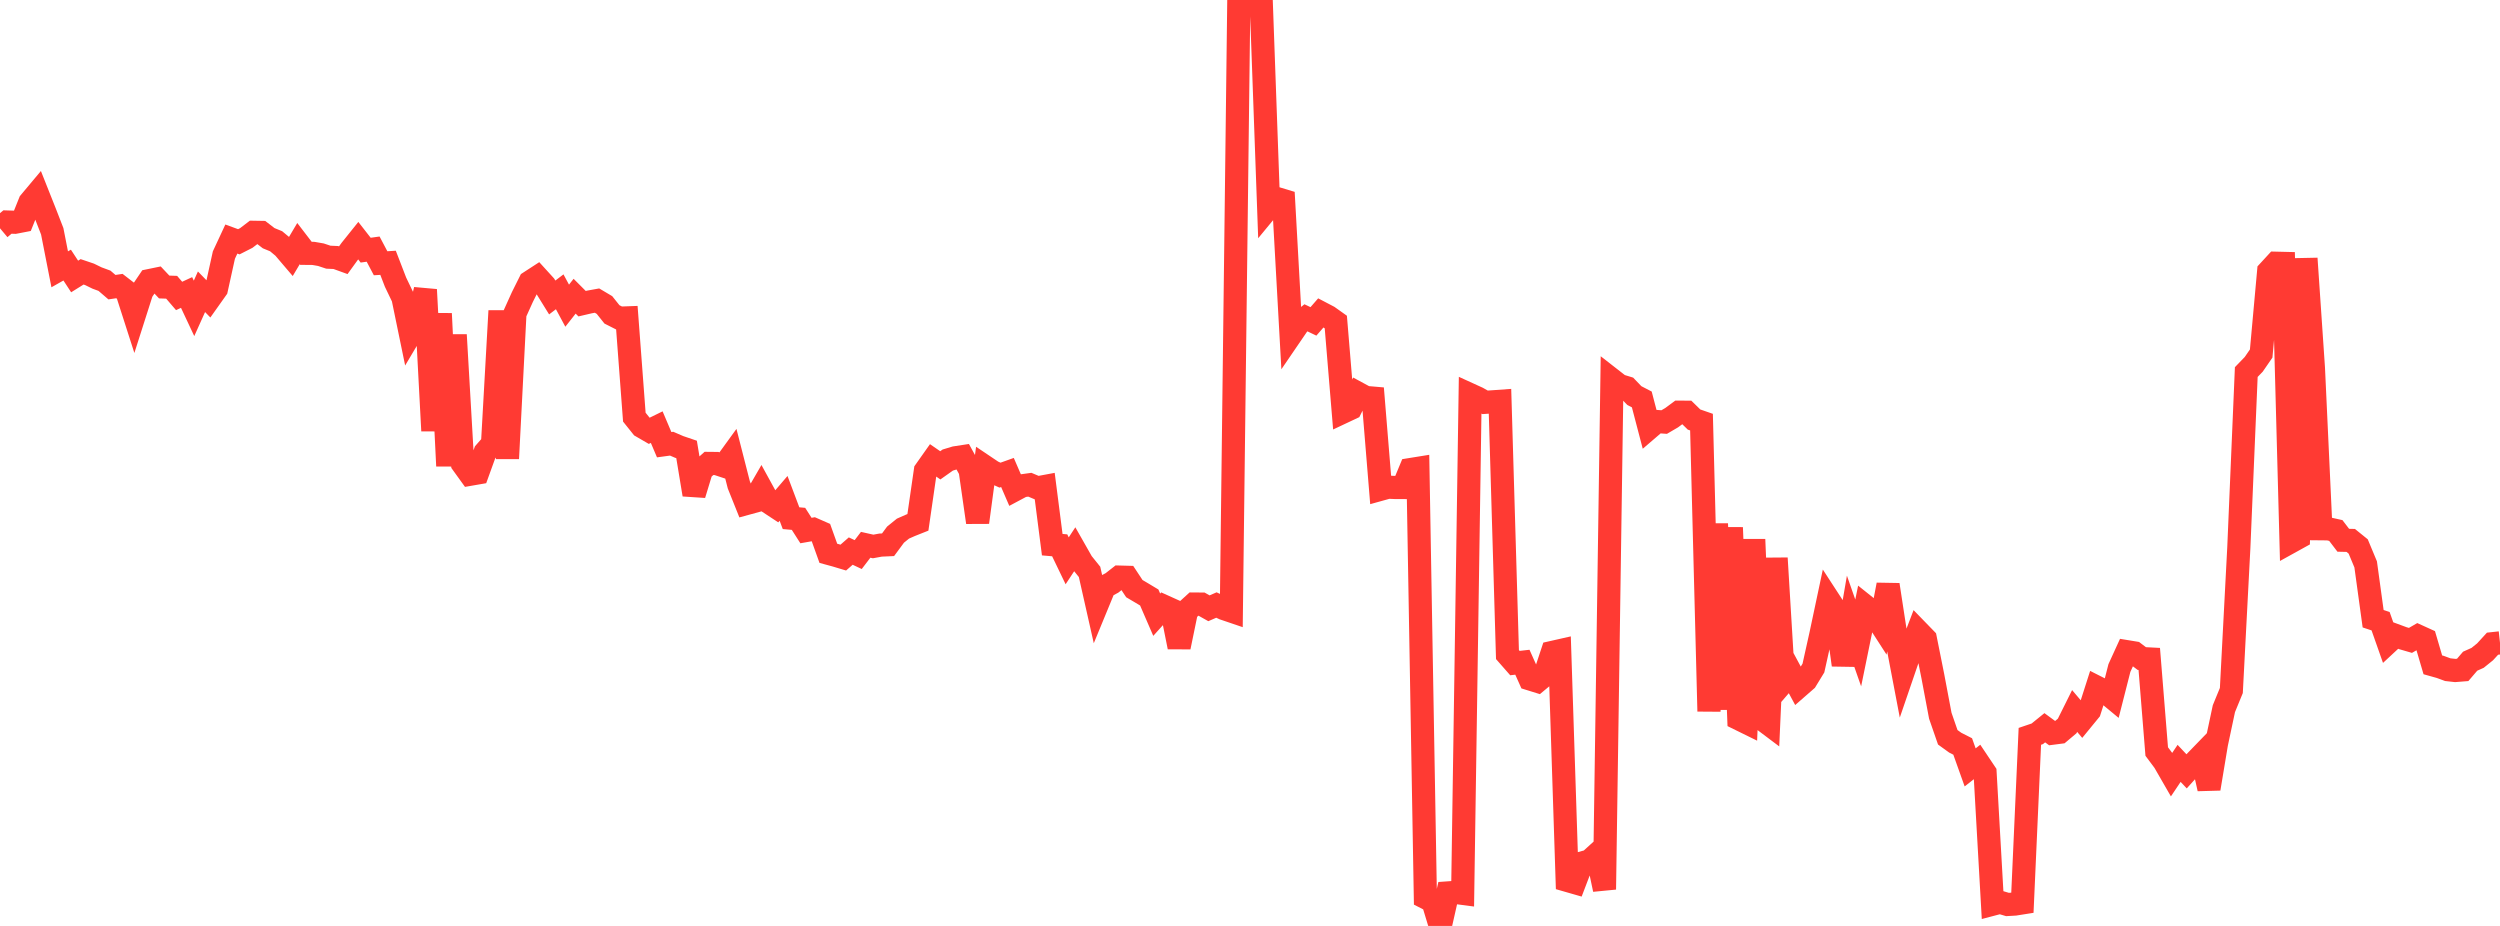 <?xml version="1.0" standalone="no"?>
<!DOCTYPE svg PUBLIC "-//W3C//DTD SVG 1.1//EN" "http://www.w3.org/Graphics/SVG/1.1/DTD/svg11.dtd">

<svg width="135" height="50" viewBox="0 0 135 50" preserveAspectRatio="none" 
  xmlns="http://www.w3.org/2000/svg"
  xmlns:xlink="http://www.w3.org/1999/xlink">


<polyline points="0.0, 12.328 0.403, 11.989 0.806, 12.002 1.209, 11.924 1.612, 10.92 2.015, 10.439 2.418, 11.453 2.821, 12.491 3.224, 14.543 3.627, 14.315 4.03, 14.93 4.433, 14.679 4.836, 14.815 5.239, 15.012 5.642, 15.161 6.045, 15.507 6.448, 15.447 6.851, 15.758 7.254, 17.012 7.657, 15.749 8.06, 15.153 8.463, 15.07 8.866, 15.498 9.269, 15.512 9.672, 15.981 10.075, 15.794 10.478, 16.652 10.881, 15.755 11.284, 16.17 11.687, 15.602 12.09, 13.773 12.493, 12.908 12.896, 13.056 13.299, 12.851 13.701, 12.544 14.104, 12.551 14.507, 12.862 14.91, 13.027 15.313, 13.362 15.716, 13.835 16.119, 13.155 16.522, 13.68 16.925, 13.684 17.328, 13.754 17.731, 13.888 18.134, 13.906 18.537, 14.052 18.94, 13.495 19.343, 12.992 19.746, 13.509 20.149, 13.452 20.552, 14.216 20.955, 14.191 21.358, 15.236 21.761, 16.076 22.164, 18.03 22.567, 17.351 22.97, 15.642 23.373, 23.261 23.776, 16.936 24.179, 25.161 24.582, 18.084 24.985, 25.05 25.388, 25.609 25.791, 25.539 26.194, 24.424 26.597, 23.966 27.0, 16.785 27.403, 24.762 27.806, 16.931 28.209, 16.039 28.612, 15.232 29.015, 14.97 29.418, 15.413 29.821, 16.064 30.224, 15.757 30.627, 16.507 31.03, 15.995 31.433, 16.399 31.836, 16.305 32.239, 16.232 32.642, 16.471 33.045, 16.977 33.448, 17.181 33.851, 17.166 34.254, 22.526 34.657, 23.029 35.06, 23.263 35.463, 23.065 35.866, 24.014 36.269, 23.959 36.672, 24.133 37.075, 24.27 37.478, 26.708 37.881, 25.384 38.284, 25.025 38.687, 25.029 39.09, 25.162 39.493, 24.606 39.896, 26.183 40.299, 27.19 40.701, 27.08 41.104, 26.383 41.507, 27.118 41.91, 27.383 42.313, 26.912 42.716, 27.982 43.119, 28.018 43.522, 28.649 43.925, 28.578 44.328, 28.755 44.731, 29.879 45.134, 29.989 45.537, 30.11 45.94, 29.758 46.343, 29.947 46.746, 29.419 47.149, 29.509 47.552, 29.435 47.955, 29.417 48.358, 28.871 48.761, 28.545 49.164, 28.367 49.567, 28.207 49.97, 25.42 50.373, 24.85 50.776, 25.128 51.179, 24.843 51.582, 24.721 51.985, 24.659 52.388, 25.393 52.791, 28.207 53.194, 25.205 53.597, 25.476 54.0, 25.658 54.403, 25.514 54.806, 26.446 55.209, 26.231 55.612, 26.175 56.015, 26.345 56.418, 26.27 56.821, 29.412 57.224, 29.447 57.627, 30.284 58.03, 29.671 58.433, 30.381 58.836, 30.882 59.239, 32.67 59.642, 31.692 60.045, 31.478 60.448, 31.163 60.851, 31.174 61.254, 31.785 61.657, 32.023 62.06, 32.265 62.463, 33.195 62.866, 32.747 63.269, 32.929 63.672, 34.941 64.075, 32.985 64.478, 32.618 64.881, 32.621 65.284, 32.847 65.687, 32.671 66.09, 32.861 66.493, 32.998 66.896, 0.001 67.299, 0.131 67.701, 0.224 68.104, 0.0 68.507, 11.198 68.91, 10.71 69.313, 10.832 69.716, 18.069 70.119, 17.479 70.522, 17.162 70.925, 17.355 71.328, 16.893 71.731, 17.104 72.134, 17.391 72.537, 22.243 72.94, 22.053 73.343, 21.245 73.746, 21.463 74.149, 21.498 74.552, 26.42 74.955, 26.308 75.358, 26.325 75.761, 26.326 76.164, 25.356 76.567, 25.291 76.97, 48.464 77.373, 48.67 77.776, 50.0 78.179, 48.218 78.582, 48.189 78.985, 48.242 79.388, 21.314 79.791, 21.498 80.194, 21.726 80.597, 21.699 81.0, 21.67 81.403, 35.347 81.806, 35.806 82.209, 35.76 82.612, 36.661 83.015, 36.786 83.418, 36.45 83.821, 35.232 84.224, 35.141 84.627, 47.54 85.03, 47.656 85.433, 46.6 85.836, 46.49 86.239, 46.123 86.642, 48.029 87.045, 20.503 87.448, 20.817 87.851, 20.941 88.254, 21.361 88.657, 21.57 89.06, 23.108 89.463, 22.762 89.866, 22.791 90.269, 22.555 90.672, 22.257 91.075, 22.26 91.478, 22.655 91.881, 22.795 92.284, 38.41 92.687, 28.28 93.09, 38.311 93.493, 28.488 93.896, 38.814 94.299, 39.012 94.701, 29.128 95.104, 38.791 95.507, 39.094 95.91, 30.14 96.313, 36.804 96.716, 36.337 97.119, 37.086 97.522, 36.734 97.925, 36.074 98.328, 34.26 98.731, 32.361 99.134, 32.981 99.537, 35.908 99.94, 33.568 100.343, 34.719 100.746, 32.75 101.149, 33.072 101.552, 33.697 101.955, 31.578 102.358, 34.205 102.761, 36.317 103.164, 35.139 103.567, 34.085 103.97, 34.5 104.373, 36.515 104.776, 38.649 105.179, 39.813 105.582, 40.104 105.985, 40.309 106.388, 41.439 106.791, 41.123 107.194, 41.725 107.597, 48.828 108.0, 48.722 108.403, 48.842 108.806, 48.819 109.209, 48.755 109.612, 39.762 110.015, 39.625 110.418, 39.298 110.821, 39.594 111.224, 39.542 111.627, 39.202 112.03, 38.393 112.433, 38.869 112.836, 38.377 113.239, 37.117 113.642, 37.321 114.045, 37.655 114.448, 36.073 114.851, 35.191 115.254, 35.257 115.657, 35.562 116.06, 35.583 116.463, 40.583 116.866, 41.123 117.269, 41.823 117.672, 41.222 118.075, 41.651 118.478, 41.205 118.881, 40.789 119.284, 42.59 119.687, 40.167 120.09, 38.268 120.493, 37.287 120.896, 29.578 121.299, 20.091 121.701, 19.675 122.104, 19.09 122.507, 14.652 122.91, 14.214 123.313, 14.224 123.716, 29.248 124.119, 29.025 124.522, 13.957 124.925, 19.876 125.328, 28.553 125.731, 28.557 126.134, 28.647 126.537, 29.174 126.94, 29.183 127.343, 29.509 127.746, 30.477 128.149, 33.411 128.552, 33.545 128.955, 34.69 129.358, 34.315 129.761, 34.464 130.164, 34.581 130.567, 34.348 130.97, 34.531 131.373, 35.901 131.776, 36.014 132.179, 36.162 132.582, 36.207 132.985, 36.175 133.388, 35.705 133.791, 35.524 134.194, 35.199 134.597, 34.759 135.0, 34.715" fill="none" stroke="#ff3a33" stroke-width="1.25"/>

</svg>
